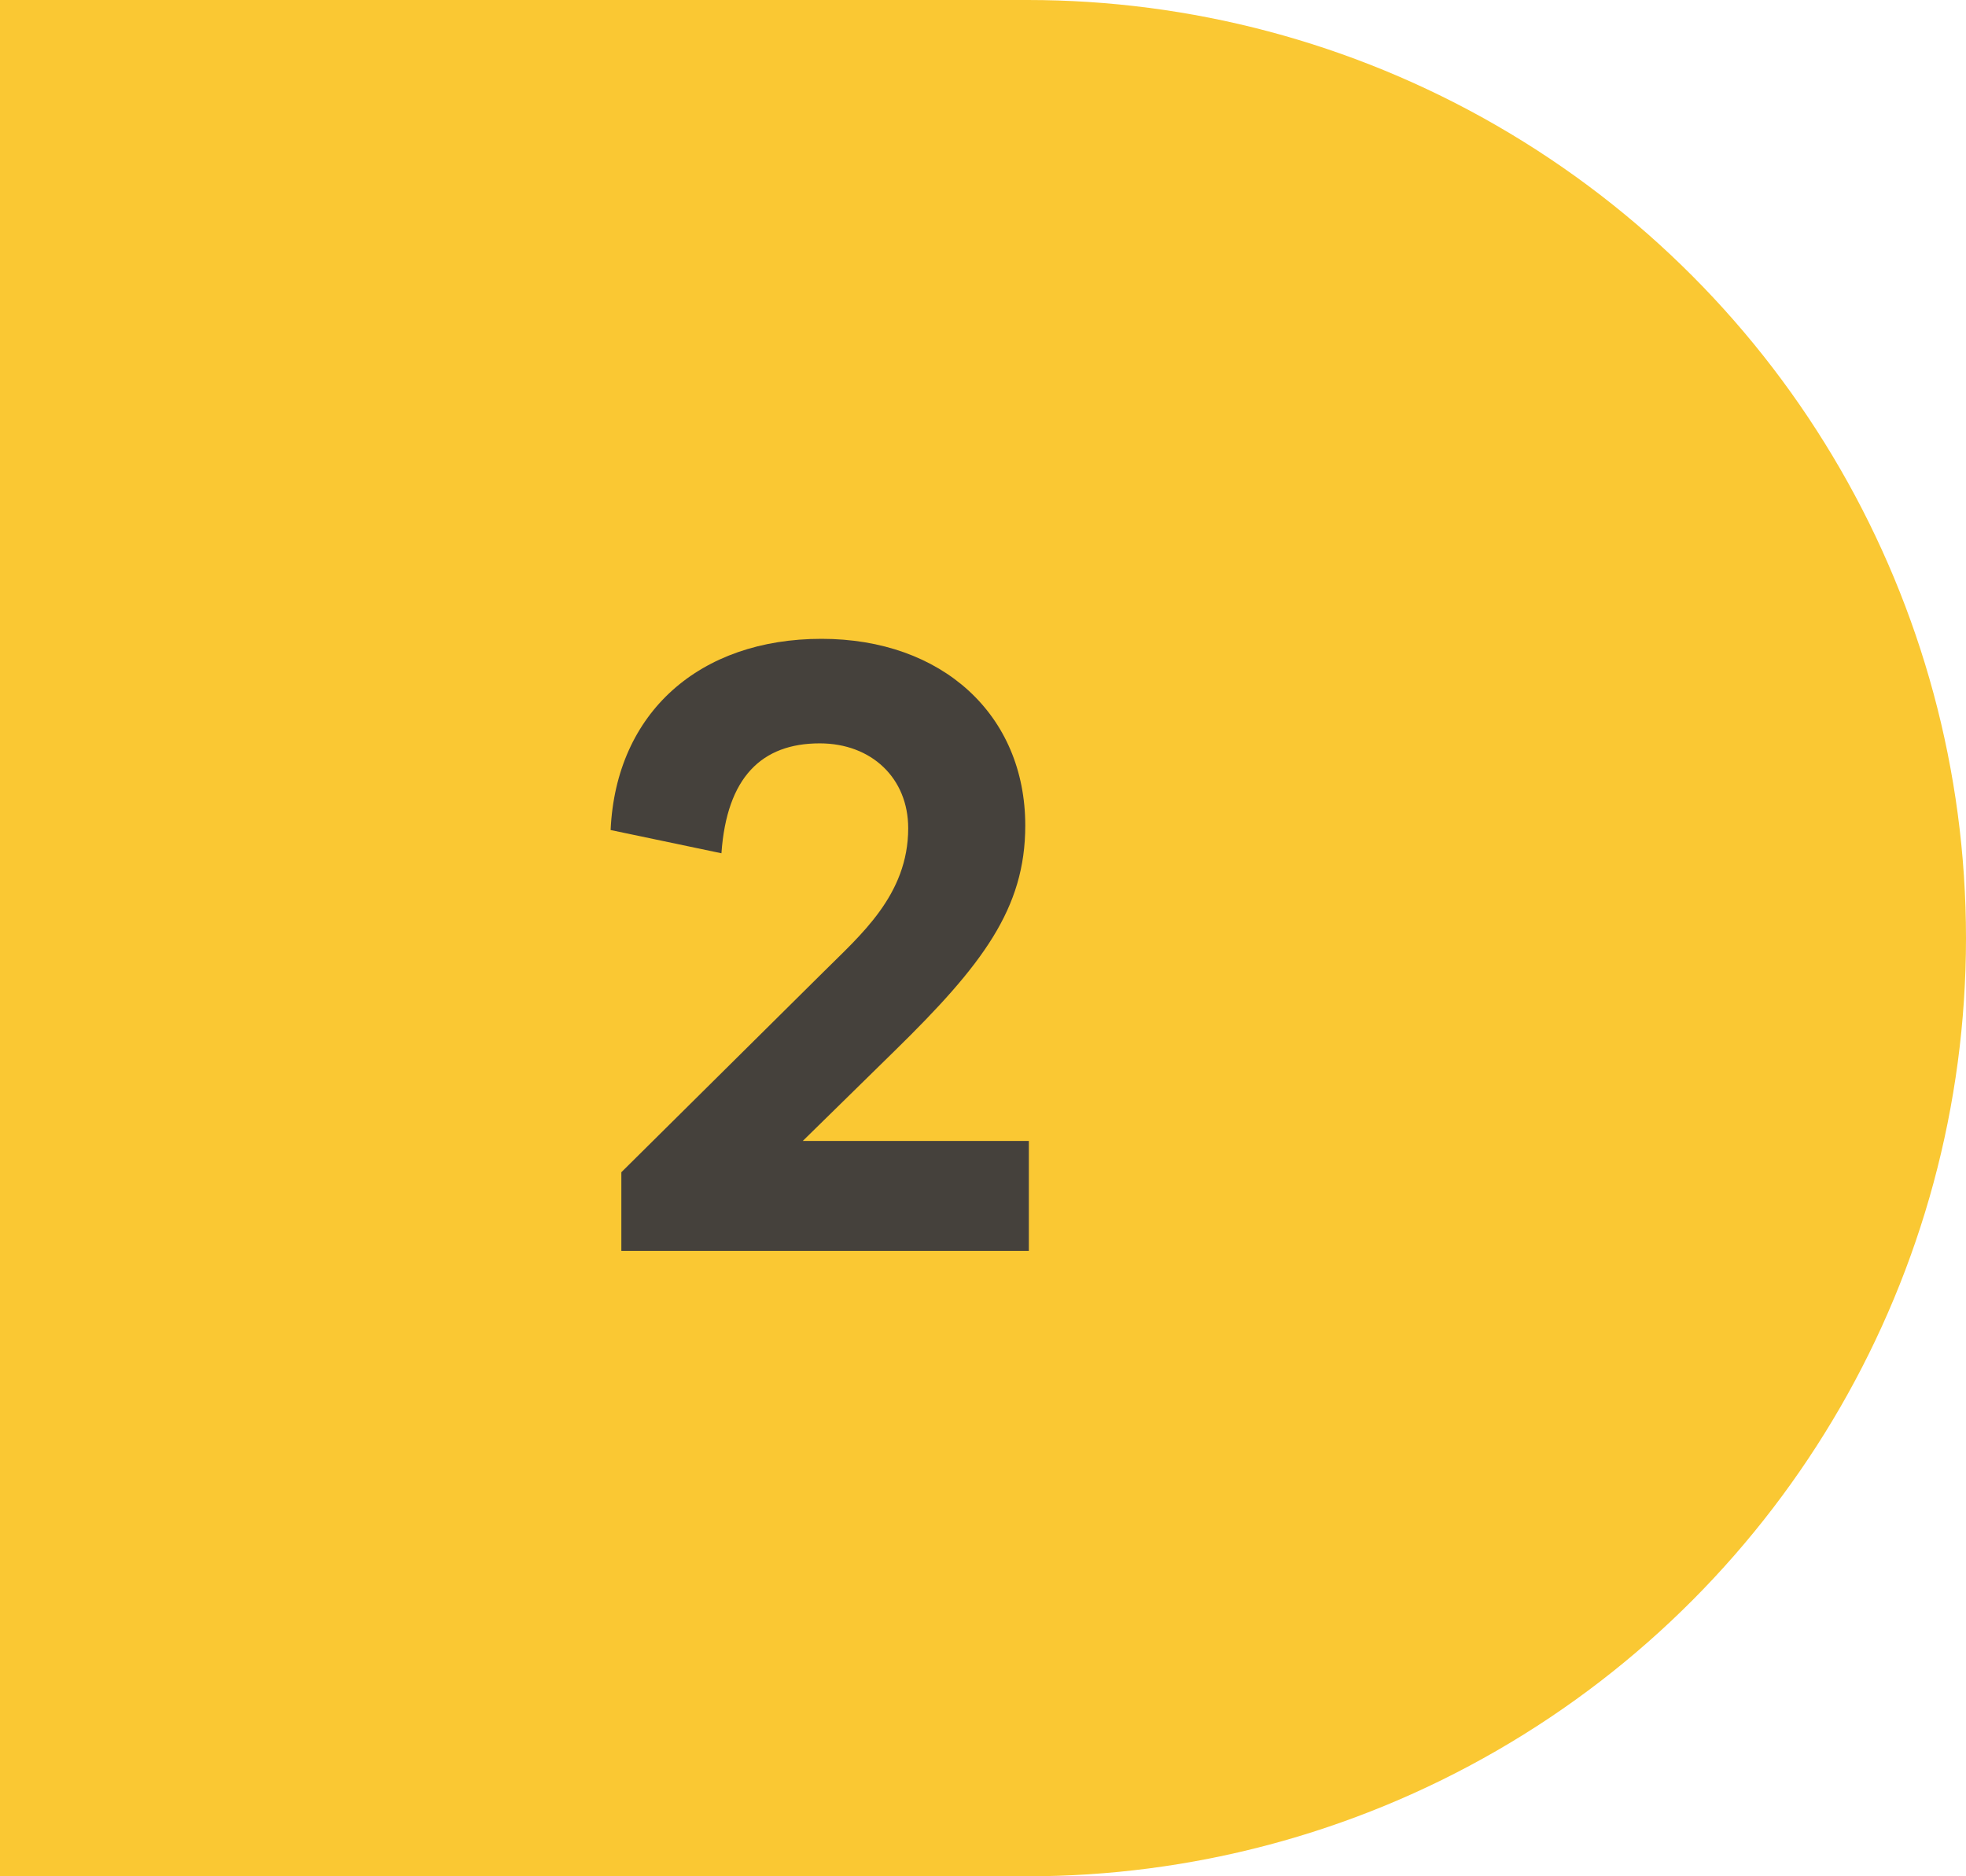 <svg width="44" height="42" viewBox="0 0 44 42" fill="none" xmlns="http://www.w3.org/2000/svg">
<rect width="23" height="42" fill="#FAC833"/>
<circle cx="23" cy="21" r="21" fill="#FAC833"/>
<path d="M23.026 25.54V28H13.906V26.24L18.426 21.76C19.246 20.94 20.326 20.04 20.326 18.54C20.326 17.42 19.506 16.64 18.346 16.64C17.046 16.64 16.266 17.4 16.146 19.1L13.666 18.58C13.786 15.94 15.666 14.3 18.386 14.3C21.086 14.3 22.946 16 22.946 18.48C22.946 20.34 21.986 21.6 20.026 23.52L17.966 25.54H23.026Z" fill="#45413C"/>
</svg>

